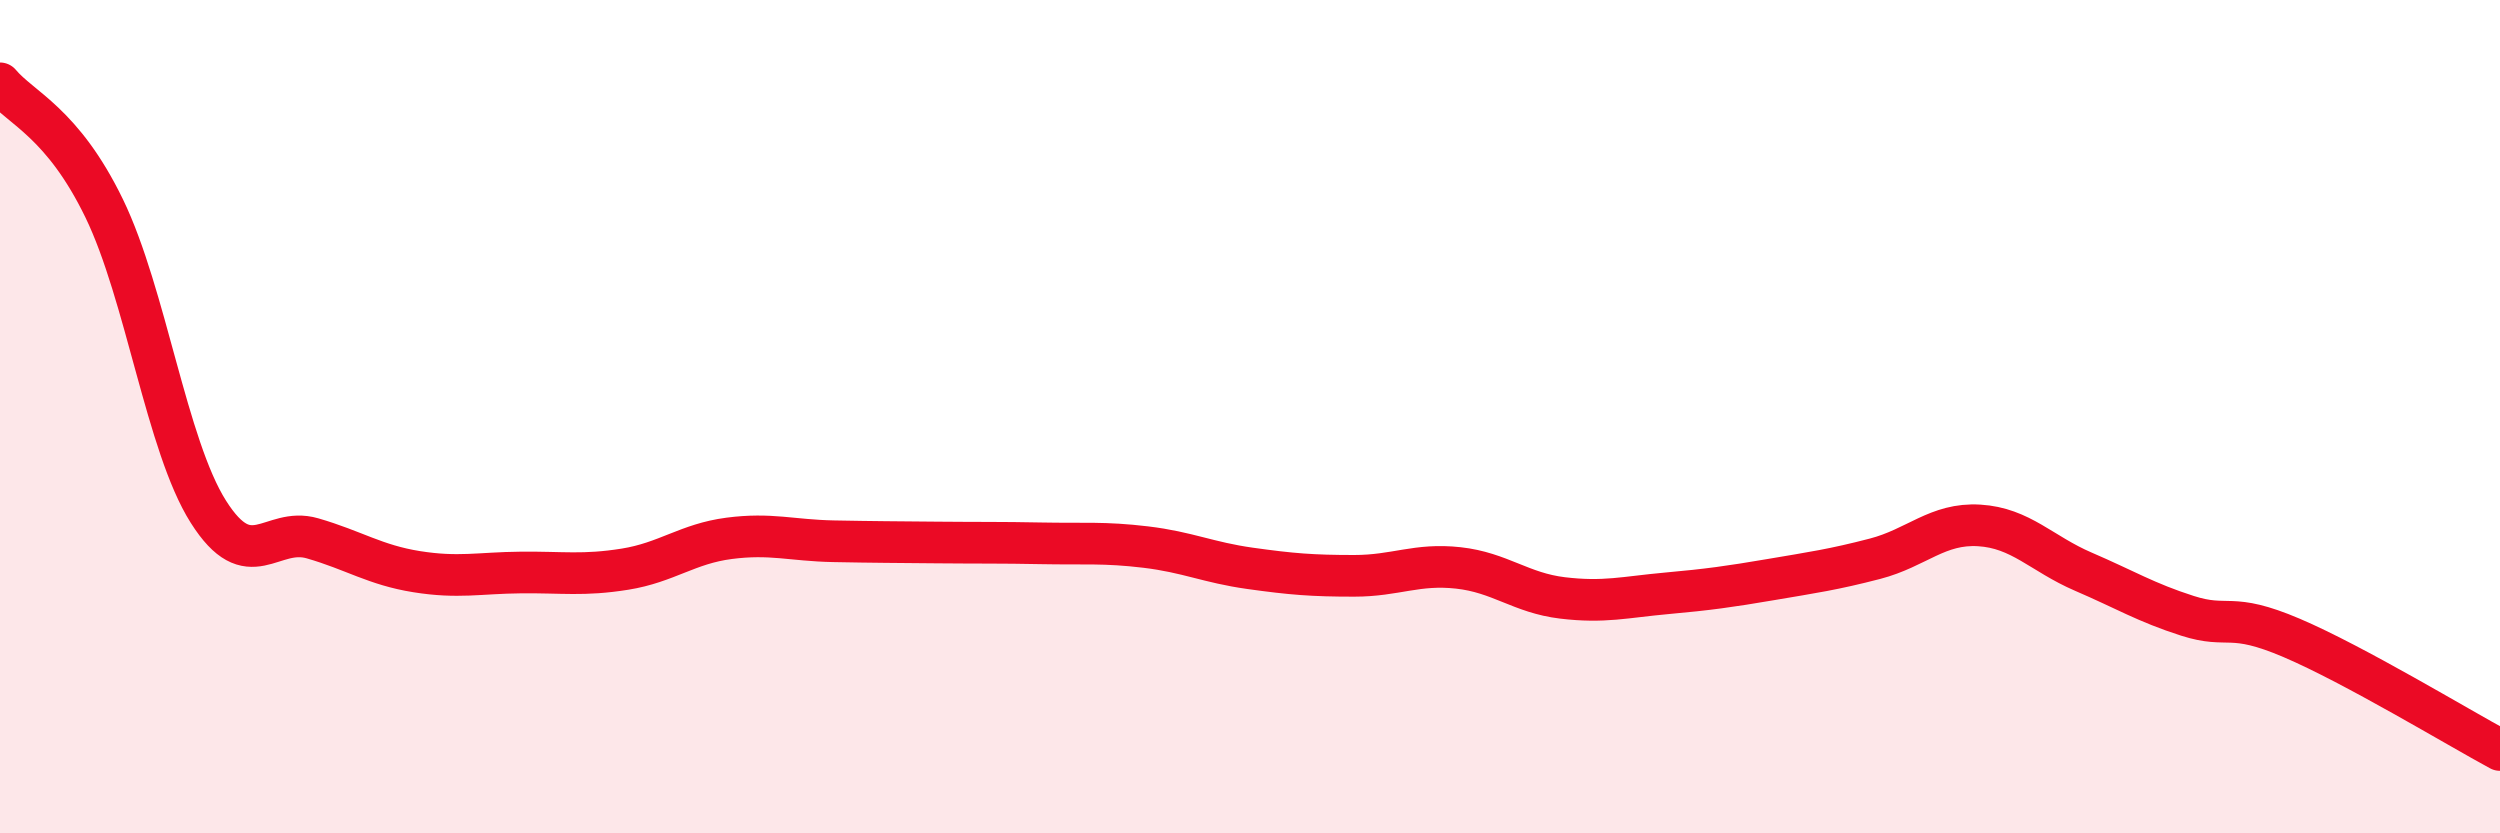 
    <svg width="60" height="20" viewBox="0 0 60 20" xmlns="http://www.w3.org/2000/svg">
      <path
        d="M 0,2 C 0.5,2.6 1.5,2.94 2.5,5 C 3.5,7.06 4,10.7 5,12.28 C 6,13.86 6.5,12.63 7.5,12.92 C 8.5,13.21 9,13.56 10,13.72 C 11,13.88 11.5,13.75 12.5,13.74 C 13.5,13.73 14,13.82 15,13.66 C 16,13.5 16.5,13.05 17.5,12.92 C 18.5,12.79 19,12.97 20,12.99 C 21,13.01 21.5,13.01 22.5,13.02 C 23.5,13.03 24,13.02 25,13.04 C 26,13.06 26.5,13.01 27.5,13.13 C 28.5,13.25 29,13.5 30,13.64 C 31,13.78 31.5,13.82 32.5,13.82 C 33.5,13.82 34,13.52 35,13.63 C 36,13.74 36.5,14.23 37.5,14.35 C 38.5,14.47 39,14.33 40,14.24 C 41,14.15 41.5,14.08 42.5,13.91 C 43.5,13.74 44,13.67 45,13.41 C 46,13.15 46.5,12.55 47.5,12.61 C 48.5,12.67 49,13.29 50,13.72 C 51,14.15 51.5,14.46 52.5,14.78 C 53.5,15.1 53.5,14.67 55,15.31 C 56.5,15.95 59,17.46 60,18L60 20L0 20Z"
        fill="#EB0A25"
        opacity="0.1"
        stroke-linecap="round"
        stroke-linejoin="round"
      />
      <path
        d="M 0,2 C 0.5,2.6 1.5,2.94 2.5,5 C 3.5,7.06 4,10.7 5,12.28 C 6,13.86 6.5,12.63 7.5,12.92 C 8.5,13.21 9,13.56 10,13.72 C 11,13.88 11.5,13.75 12.5,13.74 C 13.5,13.73 14,13.82 15,13.66 C 16,13.5 16.5,13.05 17.5,12.92 C 18.5,12.79 19,12.97 20,12.99 C 21,13.01 21.5,13.01 22.5,13.02 C 23.5,13.03 24,13.02 25,13.04 C 26,13.06 26.5,13.01 27.5,13.13 C 28.5,13.25 29,13.5 30,13.64 C 31,13.78 31.5,13.82 32.5,13.82 C 33.5,13.82 34,13.52 35,13.63 C 36,13.74 36.5,14.23 37.5,14.35 C 38.5,14.47 39,14.33 40,14.24 C 41,14.15 41.5,14.08 42.5,13.91 C 43.5,13.74 44,13.67 45,13.41 C 46,13.15 46.5,12.55 47.5,12.61 C 48.5,12.67 49,13.29 50,13.72 C 51,14.15 51.5,14.46 52.5,14.78 C 53.5,15.1 53.5,14.67 55,15.31 C 56.5,15.95 59,17.46 60,18"
        stroke="#EB0A25"
        stroke-width="1"
        fill="none"
        stroke-linecap="round"
        stroke-linejoin="round"
      />
    </svg>
  